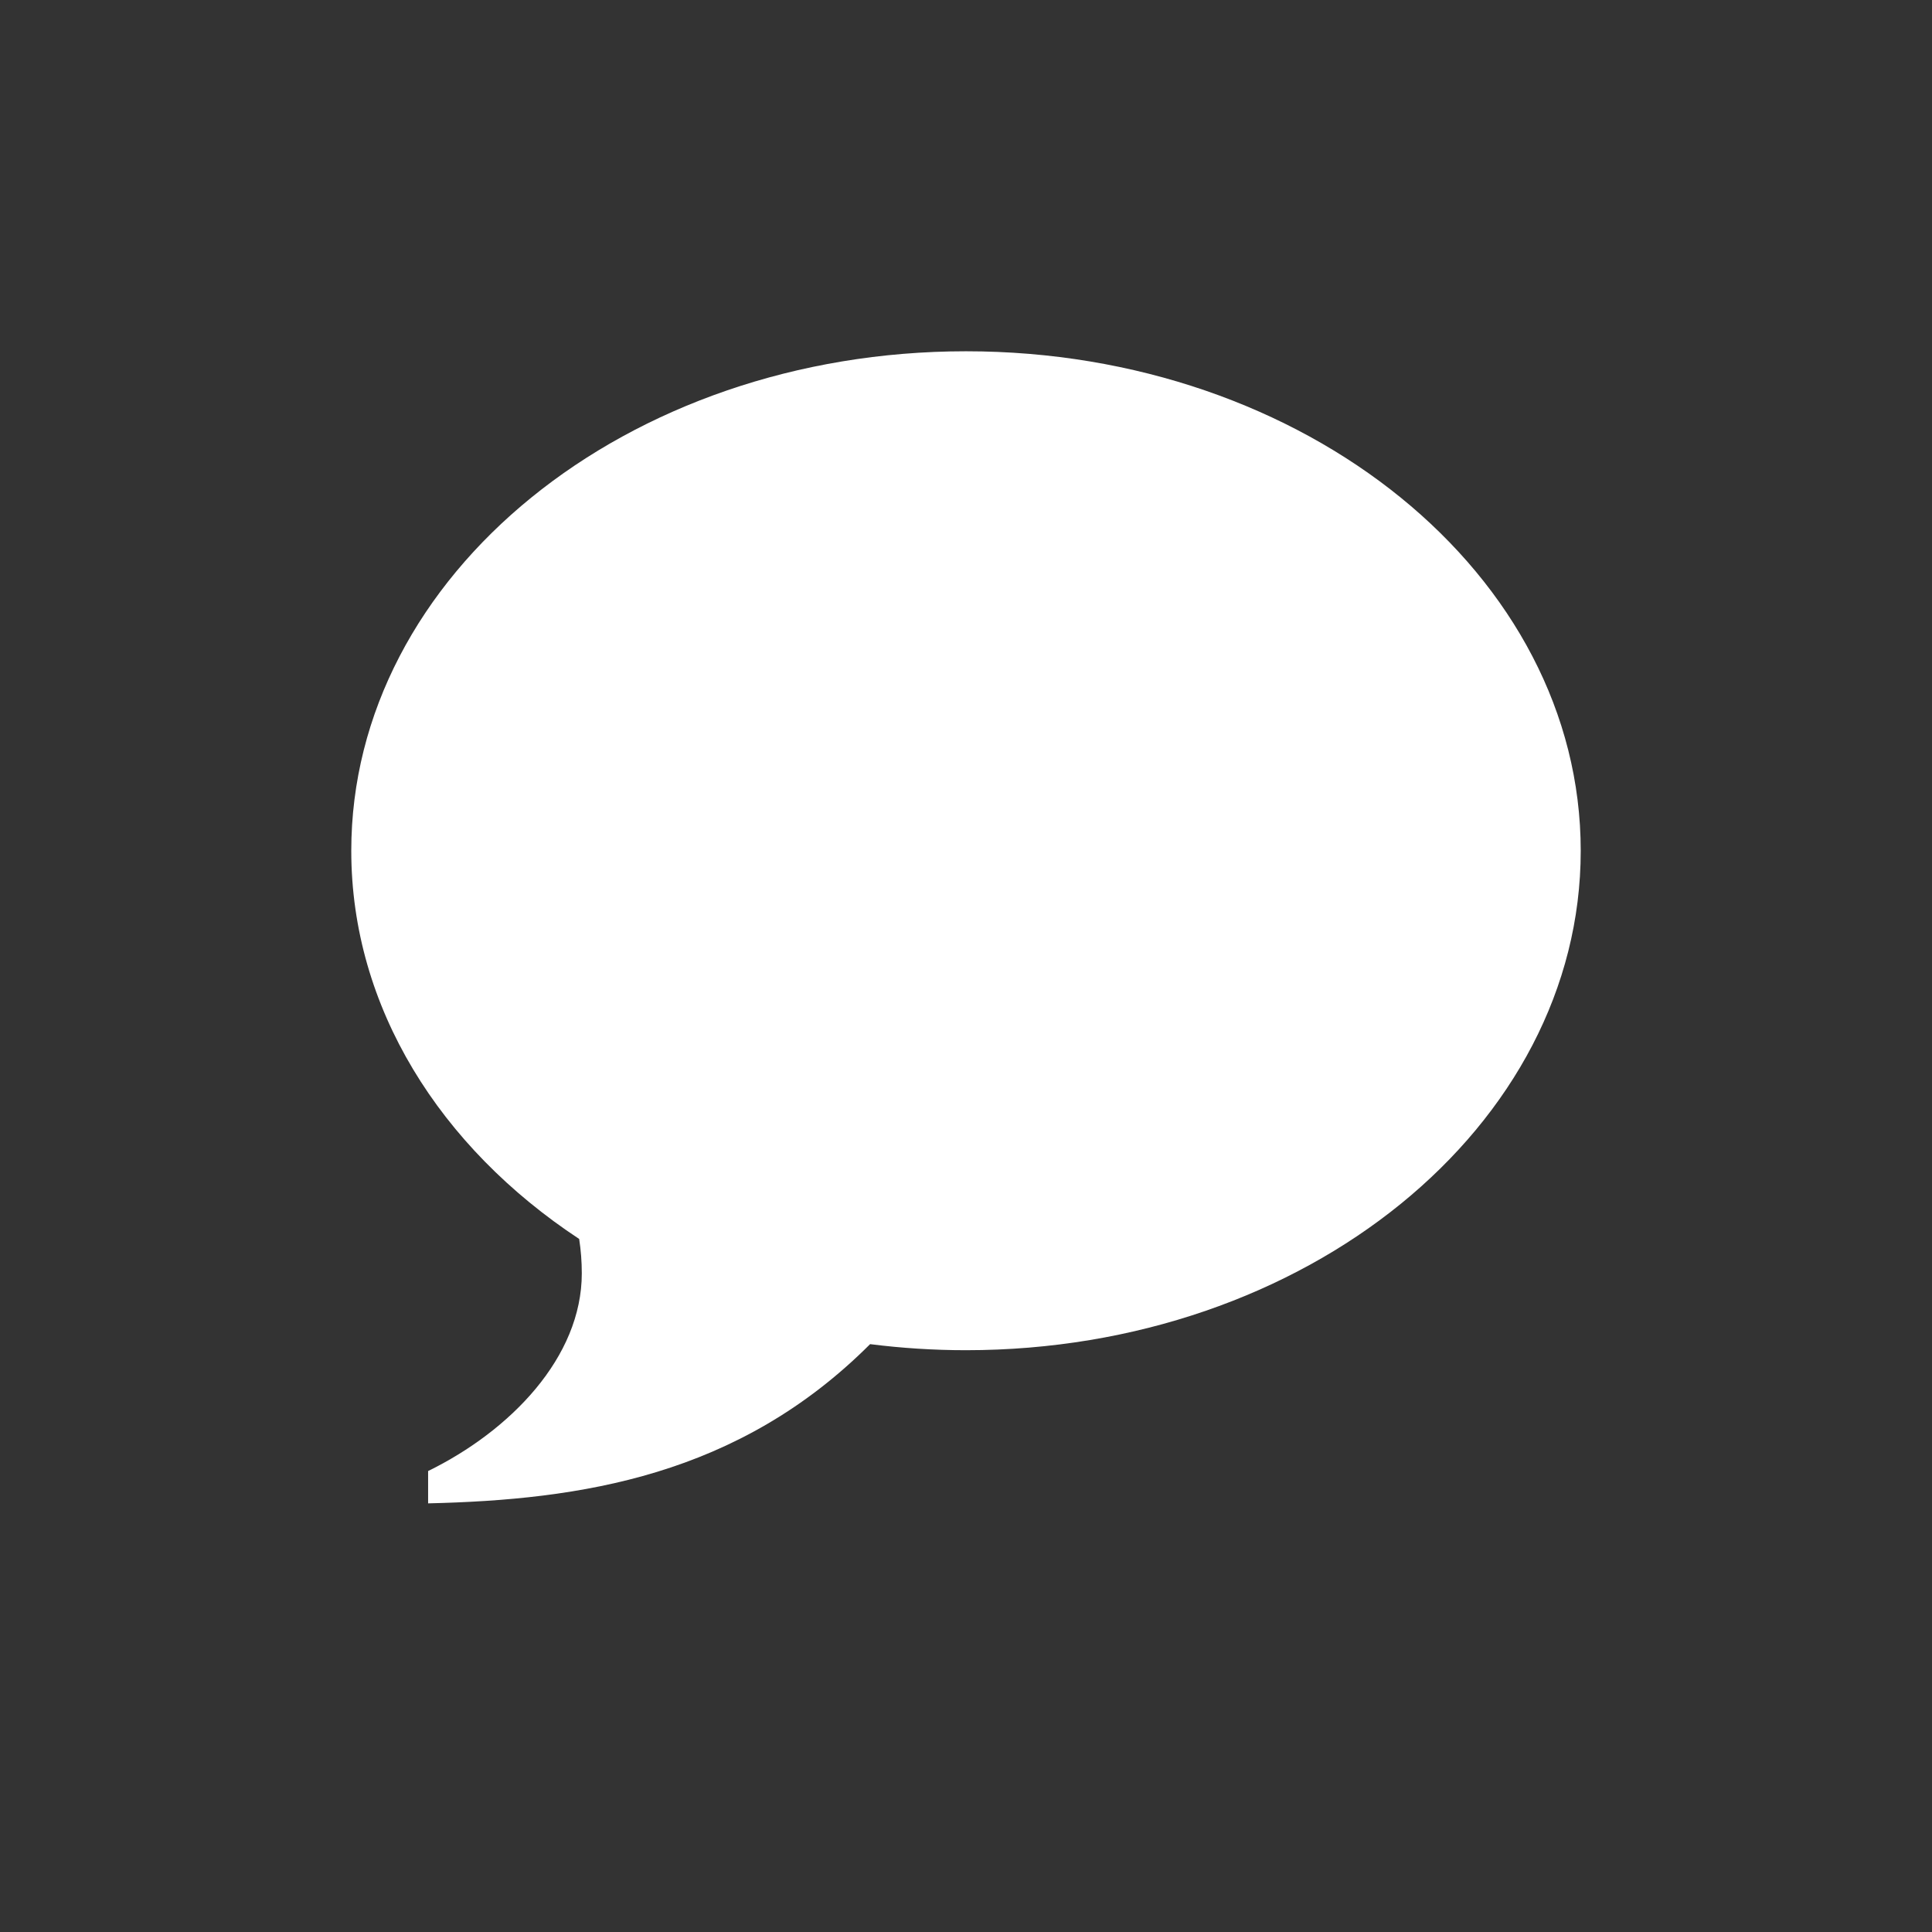 <?xml version="1.0" encoding="UTF-8"?>
<svg width="22px" height="22px" viewBox="0 0 22 22" version="1.1" xmlns="http://www.w3.org/2000/svg" xmlns:xlink="http://www.w3.org/1999/xlink">
    <rect x="0" y="0" width="22" height="22" fill="#333333" stroke="none"/>
    <title>bubble</title>
    <g id="bubble" stroke="none" stroke-width="1" fill="none" fill-rule="evenodd">
        <g id="bubble" transform="translate(4, 4)" fill="#FFFFFF" fill-rule="nonzero">
            <path d="M7,-7.77156117e-16 C10.866,-7.77156117e-16 14,2.546 14,5.688 C14,8.829 10.866,11.375 7,11.375 C6.629,11.375 6.264,11.351 5.908,11.306 C4.405,12.81 2.61,13.079 0.875,13.119 L0.875,12.751 C1.812,12.292 2.625,11.456 2.625,10.5 C2.625,10.367 2.615,10.236 2.595,10.108 C1.012,9.065 -7.77156117e-16,7.472 -7.77156117e-16,5.688 C-7.77156117e-16,2.546 3.134,-7.77156117e-16 7,-7.77156117e-16 Z" id="Path"></path>
        </g>
    </g>
</svg>
